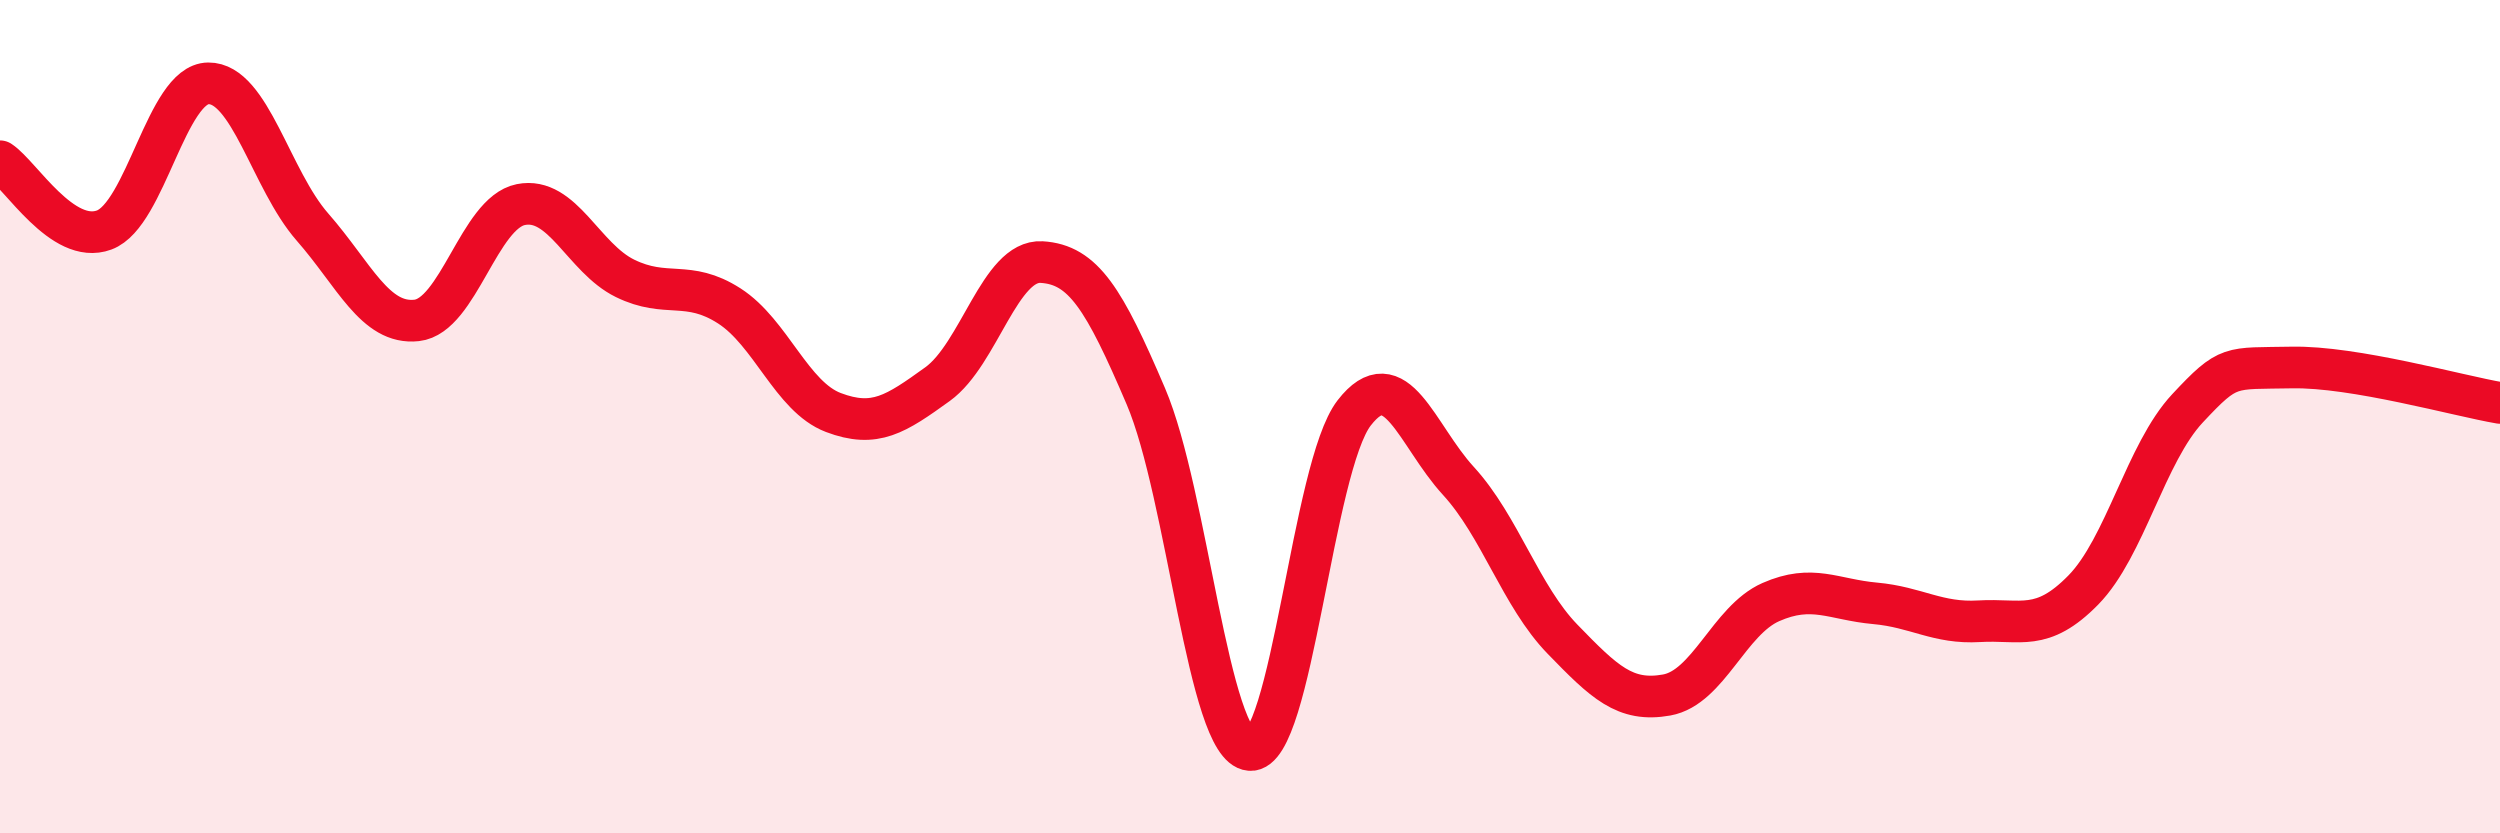 
    <svg width="60" height="20" viewBox="0 0 60 20" xmlns="http://www.w3.org/2000/svg">
      <path
        d="M 0,3.87 C 0.5,4.2 1.5,5.89 2.5,5.52 C 3.5,5.15 4,2.01 5,2 C 6,1.99 6.5,4.31 7.5,5.45 C 8.5,6.59 9,7.8 10,7.69 C 11,7.58 11.5,5.11 12.5,4.91 C 13.5,4.71 14,6.19 15,6.68 C 16,7.17 16.5,6.7 17.5,7.34 C 18.5,7.98 19,9.52 20,9.9 C 21,10.28 21.5,9.94 22.5,9.22 C 23.5,8.5 24,6.23 25,6.29 C 26,6.35 26.5,7.17 27.5,9.51 C 28.5,11.85 29,17.92 30,18 C 31,18.08 31.5,11.2 32.5,9.91 C 33.5,8.62 34,10.45 35,11.54 C 36,12.63 36.5,14.31 37.5,15.34 C 38.5,16.37 39,16.86 40,16.68 C 41,16.5 41.5,14.89 42.5,14.45 C 43.5,14.01 44,14.39 45,14.48 C 46,14.57 46.5,14.97 47.5,14.91 C 48.5,14.85 49,15.18 50,14.16 C 51,13.14 51.5,10.87 52.5,9.8 C 53.5,8.73 53.5,8.85 55,8.82 C 56.5,8.79 59,9.5 60,9.67L60 20L0 20Z"
        fill="#EB0A25"
        opacity="0.1"
        stroke-linecap="round"
        stroke-linejoin="round"
      />
      <path
        d="M 0,3.87 C 0.5,4.2 1.5,5.89 2.5,5.52 C 3.5,5.15 4,2.01 5,2 C 6,1.99 6.5,4.31 7.5,5.45 C 8.5,6.59 9,7.8 10,7.69 C 11,7.58 11.5,5.11 12.5,4.91 C 13.5,4.71 14,6.19 15,6.68 C 16,7.17 16.5,6.7 17.5,7.34 C 18.5,7.98 19,9.52 20,9.9 C 21,10.28 21.5,9.94 22.5,9.22 C 23.5,8.5 24,6.23 25,6.29 C 26,6.35 26.5,7.17 27.5,9.51 C 28.5,11.85 29,17.92 30,18 C 31,18.08 31.5,11.2 32.5,9.91 C 33.5,8.62 34,10.45 35,11.54 C 36,12.63 36.5,14.31 37.5,15.34 C 38.5,16.37 39,16.86 40,16.68 C 41,16.5 41.5,14.89 42.5,14.45 C 43.5,14.01 44,14.39 45,14.48 C 46,14.57 46.5,14.97 47.5,14.91 C 48.5,14.85 49,15.18 50,14.16 C 51,13.14 51.5,10.87 52.5,9.8 C 53.5,8.73 53.5,8.85 55,8.82 C 56.5,8.79 59,9.5 60,9.67"
        stroke="#EB0A25"
        stroke-width="1"
        fill="none"
        stroke-linecap="round"
        stroke-linejoin="round"
      />
    </svg>
  